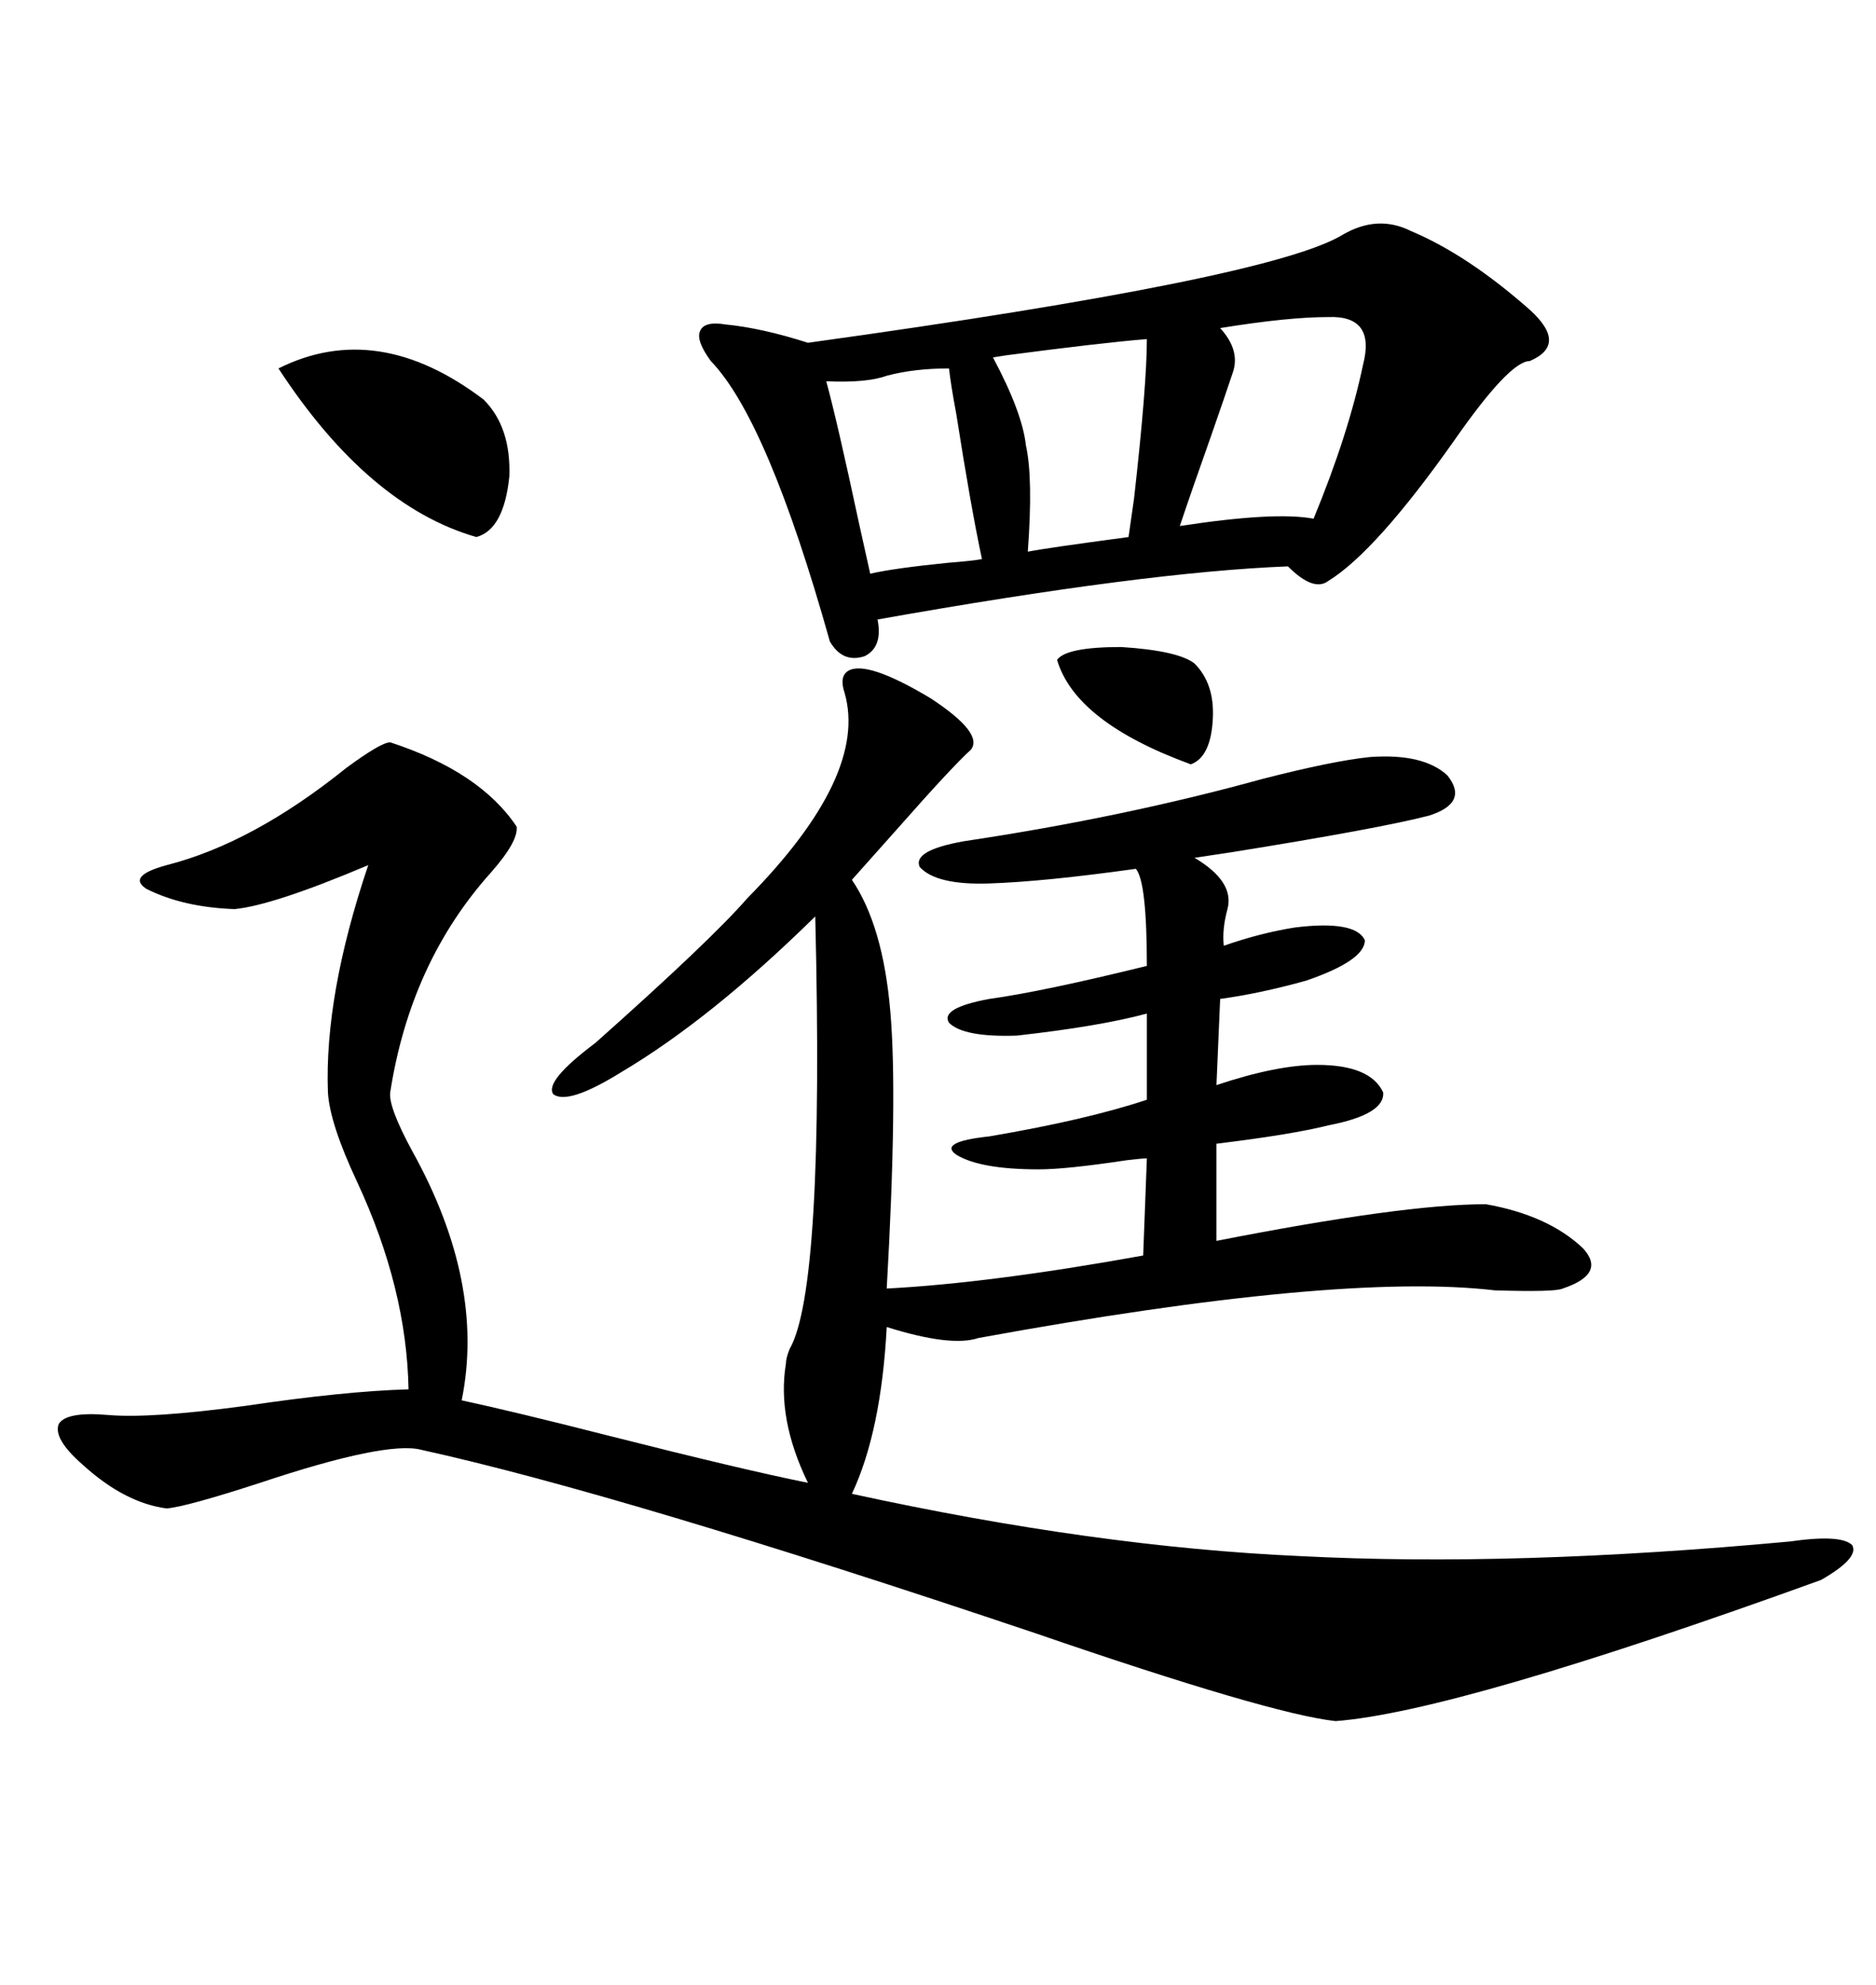 <svg xmlns="http://www.w3.org/2000/svg" xmlns:xlink="http://www.w3.org/1999/xlink" width="300" height="317.285"><path d="M135.64 107.23L135.64 107.23Q138.57 105.47 148.83 111.62L148.83 111.62Q157.32 117.19 155.27 119.82L155.27 119.82Q152.34 122.46 143.55 132.42L143.55 132.42Q138.57 137.99 136.23 140.63L136.23 140.63Q141.21 147.95 142.38 161.72L142.38 161.72Q143.55 175.20 141.80 205.96L141.80 205.96Q158.50 205.08 182.81 200.68L182.81 200.68L183.40 185.16Q182.52 185.16 180.18 185.45L180.18 185.45Q170.51 186.91 166.11 186.91L166.11 186.91Q156.74 186.91 152.93 184.57L152.93 184.57Q150 182.52 158.20 181.64L158.20 181.64Q173.73 179.00 183.40 175.78L183.40 175.78L183.40 162.01Q175.78 164.06 162.60 165.53L162.60 165.53Q154.10 165.82 151.76 163.48L151.76 163.48Q150.29 161.13 158.20 159.67L158.20 159.67Q166.70 158.50 183.40 154.39L183.40 154.39Q183.40 140.92 181.64 138.87L181.64 138.87Q166.99 140.92 158.20 141.21L158.20 141.21Q149.71 141.50 147.07 138.57L147.07 138.57Q145.90 135.94 154.10 134.47L154.10 134.47Q179.59 130.66 201.86 124.51L201.86 124.51Q213.28 121.58 219.14 121.00L219.14 121.00Q227.64 120.41 231.45 123.93L231.45 123.93Q234.96 128.32 228.52 130.37L228.52 130.37Q220.61 132.42 196.88 136.23L196.88 136.23Q193.07 136.82 191.02 137.11L191.02 137.11Q197.46 140.92 196.29 145.31L196.29 145.31Q195.41 148.54 195.70 151.17L195.70 151.17Q201.56 149.12 207.13 148.24L207.13 148.24Q216.80 147.07 218.26 150.29L218.26 150.29Q218.26 153.52 208.89 156.74L208.89 156.74Q201.56 158.79 195.12 159.67L195.12 159.67L194.53 173.44Q204.20 170.21 210.64 170.21L210.64 170.21Q219.14 170.21 221.19 174.61L221.19 174.61Q221.48 178.13 212.40 179.88L212.40 179.88Q206.54 181.35 194.53 182.81L194.53 182.81L194.53 198.34Q224.41 192.48 237.60 192.48L237.60 192.48Q247.56 194.24 253.13 199.51L253.13 199.51Q256.93 203.61 249.90 205.96L249.90 205.96Q248.73 206.54 239.06 206.25L239.06 206.25Q214.16 203.32 156.45 213.87L156.45 213.87Q152.05 215.33 141.80 212.11L141.80 212.11Q140.92 228.81 136.23 238.77L136.23 238.77Q175.20 247.27 208.01 248.73L208.01 248.73Q241.99 250.49 286.23 246.39L286.23 246.39Q294.43 245.21 296.19 246.97L296.19 246.97Q297.36 249.02 291.21 252.54L291.21 252.54Q232.91 273.63 213.57 275.10L213.57 275.10Q203.03 273.93 165.53 261.04L165.53 261.04Q99.32 238.77 67.38 231.74L67.38 231.74Q61.82 230.27 41.60 237.01L41.60 237.01Q29.88 240.82 26.66 241.11L26.66 241.11Q19.92 240.23 13.18 234.08L13.18 234.08Q8.50 229.98 9.38 227.64L9.38 227.64Q10.55 225.59 17.29 226.17L17.29 226.17Q24.02 226.76 39.26 224.71L39.26 224.71Q55.08 222.36 65.33 222.07L65.33 222.07Q65.04 205.96 57.13 188.96L57.13 188.96Q52.73 179.59 52.44 174.61L52.44 174.61Q51.86 159.08 58.89 138.28L58.89 138.28Q43.65 144.73 37.50 145.31L37.50 145.31Q29.30 145.02 23.44 142.09L23.44 142.09Q20.21 140.04 26.66 138.28L26.66 138.28Q40.43 134.77 55.37 122.75L55.37 122.75Q60.94 118.65 62.40 118.65L62.40 118.65Q76.76 123.34 82.62 132.13L82.62 132.13Q82.91 134.47 78.52 139.45L78.52 139.45Q65.63 153.81 62.40 174.61L62.40 174.61Q62.11 176.95 65.92 183.98L65.92 183.98Q77.64 205.08 73.83 223.83L73.83 223.83Q82.03 225.59 96.97 229.39L96.97 229.39Q118.95 234.96 129.20 237.01L129.20 237.01Q124.22 226.76 125.68 217.97L125.68 217.97Q125.68 217.09 126.27 215.63L126.27 215.63Q131.84 205.96 130.37 146.48L130.37 146.48Q113.67 162.89 99.32 171.39L99.32 171.39Q90.82 176.66 88.48 174.90L88.48 174.90Q87.01 172.85 95.21 166.70L95.21 166.70Q113.67 150.29 119.53 143.55L119.53 143.55Q138.87 123.93 135.06 110.74L135.06 110.74Q134.18 108.11 135.64 107.23ZM214.75 37.50L214.75 37.50Q220.31 34.28 225.59 36.91L225.59 36.91Q234.67 40.72 244.63 49.51L244.63 49.51Q250.78 55.08 244.63 57.71L244.63 57.71Q241.41 57.71 232.62 70.31L232.62 70.31Q220.02 88.18 212.40 92.87L212.40 92.87Q210.06 94.63 205.96 90.53L205.96 90.53Q183.11 91.41 140.33 99.02L140.33 99.02Q141.21 103.42 138.28 104.88L138.28 104.88Q134.77 106.05 132.71 102.54L132.71 102.54Q122.75 67.09 113.67 57.71L113.67 57.71Q111.33 54.49 111.91 53.03L111.91 53.03Q112.50 51.27 116.02 51.86L116.02 51.86Q121.88 52.44 129.20 54.79L129.20 54.79Q203.32 44.53 214.75 37.50ZM44.53 58.89L44.53 58.89Q60.35 50.98 77.34 63.87L77.34 63.87Q81.74 68.26 81.45 76.17L81.45 76.17Q80.57 84.67 76.17 85.84L76.17 85.84Q58.89 80.86 44.53 58.89ZM212.40 50.68L212.40 50.68Q205.96 50.68 195.12 52.44L195.12 52.44Q198.34 55.96 197.17 59.47L197.17 59.47Q196.00 62.99 193.65 69.73L193.65 69.73Q190.43 78.81 188.67 84.08L188.67 84.08Q203.91 81.74 210.06 82.91L210.06 82.91Q215.63 69.43 217.97 58.30L217.97 58.30Q220.02 50.39 212.40 50.68ZM183.40 54.20L183.40 54.20Q176.07 54.79 160.55 56.84L160.55 56.84Q171.68 55.08 158.79 57.13L158.79 57.13Q163.48 65.92 164.06 71.19L164.06 71.19Q165.23 76.46 164.36 88.18L164.36 88.18Q167.29 87.60 180.47 85.84L180.47 85.84Q180.76 83.79 181.35 79.69L181.35 79.69Q183.40 61.52 183.40 54.20ZM151.76 58.89L151.76 58.89Q146.19 58.89 141.80 60.06L141.80 60.06Q138.57 61.23 132.13 60.94L132.13 60.94Q133.89 67.38 137.40 83.79L137.40 83.79Q138.57 89.06 139.16 91.70L139.16 91.70Q142.97 90.82 151.76 89.94L151.76 89.94Q155.57 89.65 157.03 89.36L157.03 89.36Q155.27 81.15 152.93 66.21L152.93 66.21Q152.05 61.52 151.76 58.89ZM169.04 105.47L169.04 105.47Q170.51 103.42 179.30 103.42L179.30 103.42Q188.38 104.00 191.02 106.05L191.02 106.05Q194.24 109.28 193.95 114.84L193.95 114.84Q193.65 121.00 190.43 122.17L190.43 122.17Q171.97 115.43 169.04 105.47Z"/></svg>